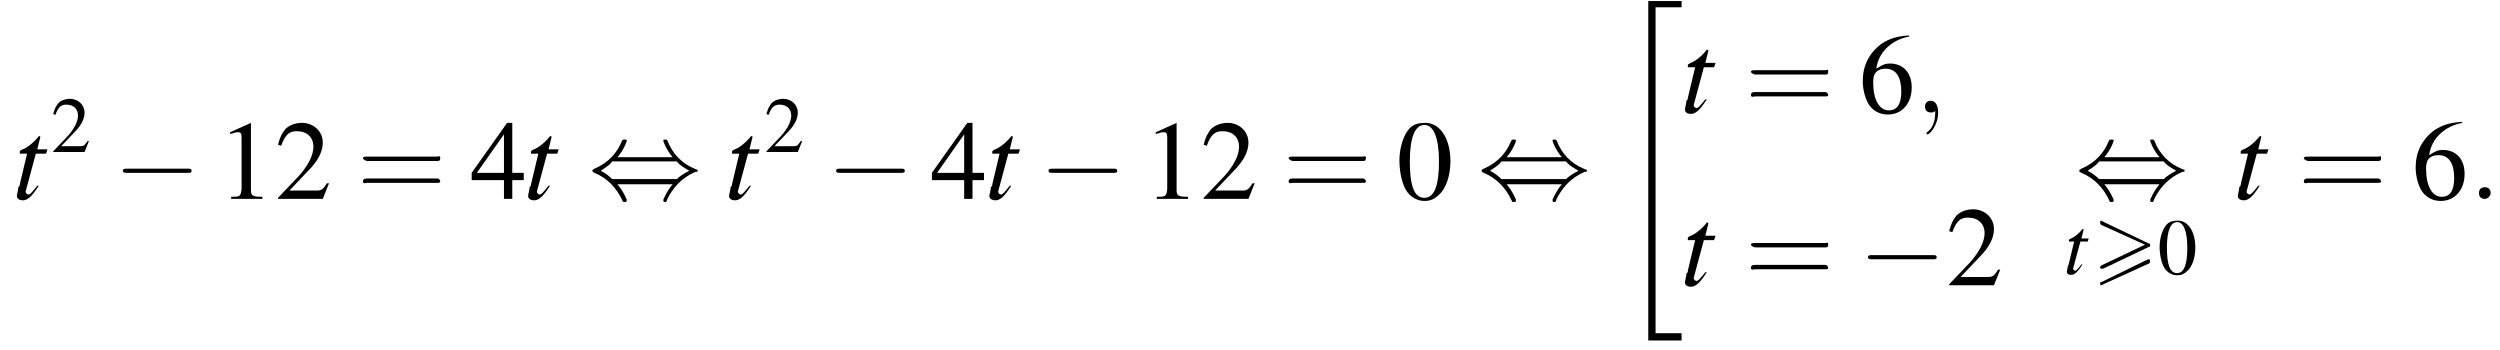 <?xml version='1.0' encoding='UTF-8'?>
<!---14.4-->
<svg version='1.1' xmlns='http://www.w3.org/2000/svg' xmlns:xlink='http://www.w3.org/1999/xlink' width='240.1pt' height='33.6pt' viewBox='116.6 69.7 240.1 33.6'>
<defs>
<use id='g17-58' xlink:href='#g13-58' transform='scale(1.4)'/>
<use id='g17-59' xlink:href='#g13-59' transform='scale(1.4)'/>
<path id='g13-58' d='M1.5-.4C1.5-.7 1.3-.8 1.1-.8S.7-.7 .7-.4S.9 0 1.1 0S1.5-.2 1.5-.4Z'/>
<path id='g13-59' d='M1.6 0C1.6-.5 1.4-.8 1.1-.8C.8-.8 .7-.6 .7-.4C.7-.2 .8 0 1.1 0C1.2 0 1.3 0 1.4-.1C1.4-.1 1.4-.1 1.4-.1S1.4-.1 1.4 0C1.4 .6 1.2 1.1 .9 1.3C.8 1.4 .8 1.4 .8 1.4C.8 1.5 .8 1.5 .9 1.5C1 1.5 1.6 .9 1.6 0Z'/>
<path id='g2-34' d='M3 32.2H6.2V31.5H3.7V.2H6.2V-.4H3V32.2Z'/>
<use id='g26-61' xlink:href='#g22-61' transform='scale(1.4)'/>
<path id='g22-61' d='M5.5-2.6C5.6-2.6 5.7-2.6 5.7-2.8S5.6-2.9 5.5-2.9H.7C.6-2.9 .4-2.9 .4-2.8S.6-2.6 .7-2.6H5.5ZM5.5-1.1C5.6-1.1 5.7-1.1 5.7-1.2S5.6-1.4 5.5-1.4H.7C.6-1.4 .4-1.4 .4-1.2S.6-1.1 .7-1.1H5.5Z'/>
<use id='g25-48' xlink:href='#g9-48'/>
<use id='g25-49' xlink:href='#g9-49'/>
<use id='g25-50' xlink:href='#g9-50'/>
<use id='g25-52' xlink:href='#g9-52'/>
<use id='g25-54' xlink:href='#g9-54'/>
<use id='g21-48' xlink:href='#g9-48' transform='scale(.7)'/>
<use id='g21-50' xlink:href='#g9-50' transform='scale(.7)'/>
<path id='g9-48' d='M2.8-7.3C2.2-7.3 1.7-7.2 1.3-6.8C.7-6.2 .3-4.9 .3-3.7C.3-2.5 .6-1.2 1.1-.6C1.5-.1 2.1 .2 2.7 .2C3.3 .2 3.7 0 4.1-.4C4.8-1 5.2-2.3 5.2-3.6C5.2-5.8 4.2-7.3 2.8-7.3ZM2.7-7.1C3.6-7.1 4.1-5.8 4.1-3.6S3.7-.1 2.7-.1S1.3-1.3 1.3-3.6C1.3-5.9 1.8-7.1 2.7-7.1Z'/>
<path id='g9-49' d='M3.2-7.3L1.2-6.4V-6.2C1.3-6.3 1.5-6.3 1.5-6.3C1.7-6.4 1.9-6.4 2-6.4C2.2-6.4 2.3-6.3 2.3-5.9V-1C2.3-.7 2.2-.4 2.1-.3C1.9-.2 1.7-.2 1.3-.2V0H4.3V-.2C3.4-.2 3.2-.3 3.2-.8V-7.3L3.2-7.3Z'/>
<path id='g9-50' d='M5.2-1.5L5-1.5C4.6-.9 4.5-.8 4-.8H1.4L3.2-2.7C4.2-3.7 4.6-4.6 4.6-5.4C4.6-6.5 3.7-7.3 2.6-7.3C2-7.3 1.4-7.1 1-6.7C.7-6.3 .5-6 .3-5.2L.6-5.1C1-6.2 1.4-6.5 2.1-6.5C3.1-6.5 3.7-5.9 3.7-5C3.7-4.2 3.2-3.2 2.3-2.2L.3-.1V0H4.6L5.2-1.5Z'/>
<path id='g9-52' d='M5.1-2.5H4V-7.3H3.5L.1-2.5V-1.8H3.2V0H4V-1.8H5.1V-2.5ZM3.2-2.5H.6L3.2-6.2V-2.5Z'/>
<path id='g9-54' d='M4.8-7.4C3.6-7.3 3-7.1 2.2-6.6C1-5.7 .4-4.5 .4-3C.4-2.1 .7-1.1 1.1-.6C1.5-.1 2.1 .2 2.8 .2C4.2 .2 5.1-.9 5.1-2.4C5.1-3.8 4.3-4.7 3-4.7C2.6-4.7 2.3-4.6 1.7-4.2C1.9-5.8 3.2-7 4.9-7.3L4.8-7.4ZM2.6-4.2C3.6-4.2 4.1-3.4 4.1-2C4.1-.8 3.7-.2 2.9-.2C2-.2 1.4-1.2 1.4-2.9C1.4-3.4 1.5-3.7 1.7-3.9C1.9-4.1 2.2-4.2 2.6-4.2Z'/>
<path id='g0-62' d='M5.4-2.6C5.5-2.6 5.5-2.7 5.5-2.8C5.5-2.9 5.5-2.9 5.4-2.9L1-5C.9-5.1 .8-5.1 .8-5.1C.7-5.1 .7-5 .7-4.9C.7-4.8 .7-4.8 .8-4.7L5-2.8L.8-.8C.7-.7 .7-.7 .7-.6C.7-.5 .7-.5 .8-.5C.8-.5 .9-.5 1-.5L5.4-2.6ZM5.4-1C5.5-1.1 5.5-1.1 5.5-1.2C5.5-1.4 5.4-1.4 5.3-1.4L.8 .8C.7 .8 .7 .8 .7 .9S.7 1.1 .8 1.1C.8 1.1 .9 1.1 1 1L5.4-1Z'/>
<use id='g18-116' xlink:href='#g14-116' transform='scale(1.4)'/>
<path id='g14-116' d='M2.4-3.4H1.7L1.9-4.2C1.9-4.2 1.9-4.2 1.9-4.3C1.9-4.3 1.9-4.3 1.9-4.3C1.8-4.3 1.8-4.3 1.8-4.3C1.5-3.9 1-3.5 .7-3.4C.5-3.3 .5-3.3 .5-3.2C.5-3.2 .5-3.2 .5-3.1H1L.5-1C.5-.9 .5-.9 .4-.8C.4-.6 .3-.3 .3-.2C.3 0 .5 .1 .7 .1C1 .1 1.3-.1 1.8-.9L1.7-.9C1.3-.4 1.2-.3 1.1-.3C1-.3 .9-.4 .9-.5C.9-.5 .9-.5 .9-.5L1.6-3.1H2.3L2.4-3.4Z'/>
<path id='g7-0' d='M7.2-2.5C7.3-2.5 7.5-2.5 7.5-2.7S7.3-2.9 7.2-2.9H1.3C1.1-2.9 .9-2.9 .9-2.7S1.1-2.5 1.3-2.5H7.2Z'/>
<path id='g7-44' d='M2.8-4C3.4-4.7 3.7-5.5 3.7-5.6C3.7-5.7 3.6-5.7 3.5-5.7C3.3-5.7 3.3-5.7 3.2-5.5C2.8-4.5 2-3.5 .6-2.9C.4-2.8 .4-2.8 .4-2.7C.4-2.7 .4-2.7 .4-2.7C.4-2.6 .4-2.6 .6-2.5C1.8-2 2.7-1.1 3.3 .2C3.3 .3 3.4 .3 3.5 .3C3.6 .3 3.7 .3 3.7 .1C3.7 .1 3.4-.7 2.8-1.4H8.1C7.5-.7 7.2 .1 7.2 .1C7.2 .3 7.3 .3 7.4 .3C7.5 .3 7.5 .3 7.6 0C8.1-1 8.9-2 10.3-2.6C10.5-2.6 10.5-2.6 10.5-2.7C10.5-2.7 10.5-2.8 10.5-2.8C10.5-2.8 10.4-2.8 10.2-2.9C9-3.4 8.1-4.3 7.6-5.6C7.5-5.7 7.5-5.7 7.4-5.7C7.3-5.7 7.2-5.7 7.2-5.6C7.2-5.5 7.5-4.7 8.1-4H2.8ZM2.3-1.9C2-2.2 1.6-2.5 1.2-2.7C1.8-3.1 2.1-3.3 2.3-3.6H8.5C8.8-3.2 9.2-3 9.7-2.7C9.1-2.4 8.7-2.1 8.5-1.9H2.3Z'/>
</defs>
<g id='page1'>

<use x='117.8' y='88.8' xlink:href='#g18-116'/>
<use x='121.5' y='84.3' xlink:href='#g21-50'/>
<use x='127.5' y='88.8' xlink:href='#g7-0'/>
<use x='137.5' y='88.8' xlink:href='#g25-49'/>
<use x='143' y='88.8' xlink:href='#g25-50'/>
<use x='150.9' y='88.8' xlink:href='#g26-61'/>
<use x='161.8' y='88.8' xlink:href='#g25-52'/>
<use x='166.9' y='88.8' xlink:href='#g18-116'/>
<use x='173.1' y='88.8' xlink:href='#g7-44'/>
<use x='186.2' y='88.8' xlink:href='#g18-116'/>
<use x='190' y='84.3' xlink:href='#g21-50'/>
<use x='196' y='88.8' xlink:href='#g7-0'/>
<use x='206' y='88.8' xlink:href='#g25-52'/>
<use x='211.2' y='88.8' xlink:href='#g18-116'/>
<use x='216.4' y='88.8' xlink:href='#g7-0'/>
<use x='226.4' y='88.8' xlink:href='#g25-49'/>
<use x='231.9' y='88.8' xlink:href='#g25-50'/>
<use x='239.8' y='88.8' xlink:href='#g26-61'/>
<use x='250.7' y='88.8' xlink:href='#g25-48'/>
<use x='258.5' y='88.8' xlink:href='#g7-44'/>
<use x='271.9' y='70.2' xlink:href='#g2-34'/>
<use x='278' y='80.5' xlink:href='#g18-116'/>
<use x='284.2' y='80.5' xlink:href='#g26-61'/>
<use x='295.1' y='80.5' xlink:href='#g25-54'/>
<use x='300.5' y='80.5' xlink:href='#g17-59'/>
<use x='278' y='97.1' xlink:href='#g18-116'/>
<use x='284.2' y='97.1' xlink:href='#g26-61'/>
<use x='295.1' y='97.1' xlink:href='#g7-0'/>
<use x='303.5' y='97.1' xlink:href='#g25-50'/>
<use x='315.9' y='88.8' xlink:href='#g7-44'/>
<use x='314.8' y='96' xlink:href='#g14-116'/>
<use x='317.6' y='96' xlink:href='#g0-62'/>
<use x='323.8' y='96' xlink:href='#g21-48'/>
<use x='331.1' y='88.8' xlink:href='#g18-116'/>
<use x='337.3' y='88.8' xlink:href='#g26-61'/>
<use x='348.2' y='88.8' xlink:href='#g25-54'/>
<use x='353.7' y='88.8' xlink:href='#g17-58'/>
</g>
</svg>
